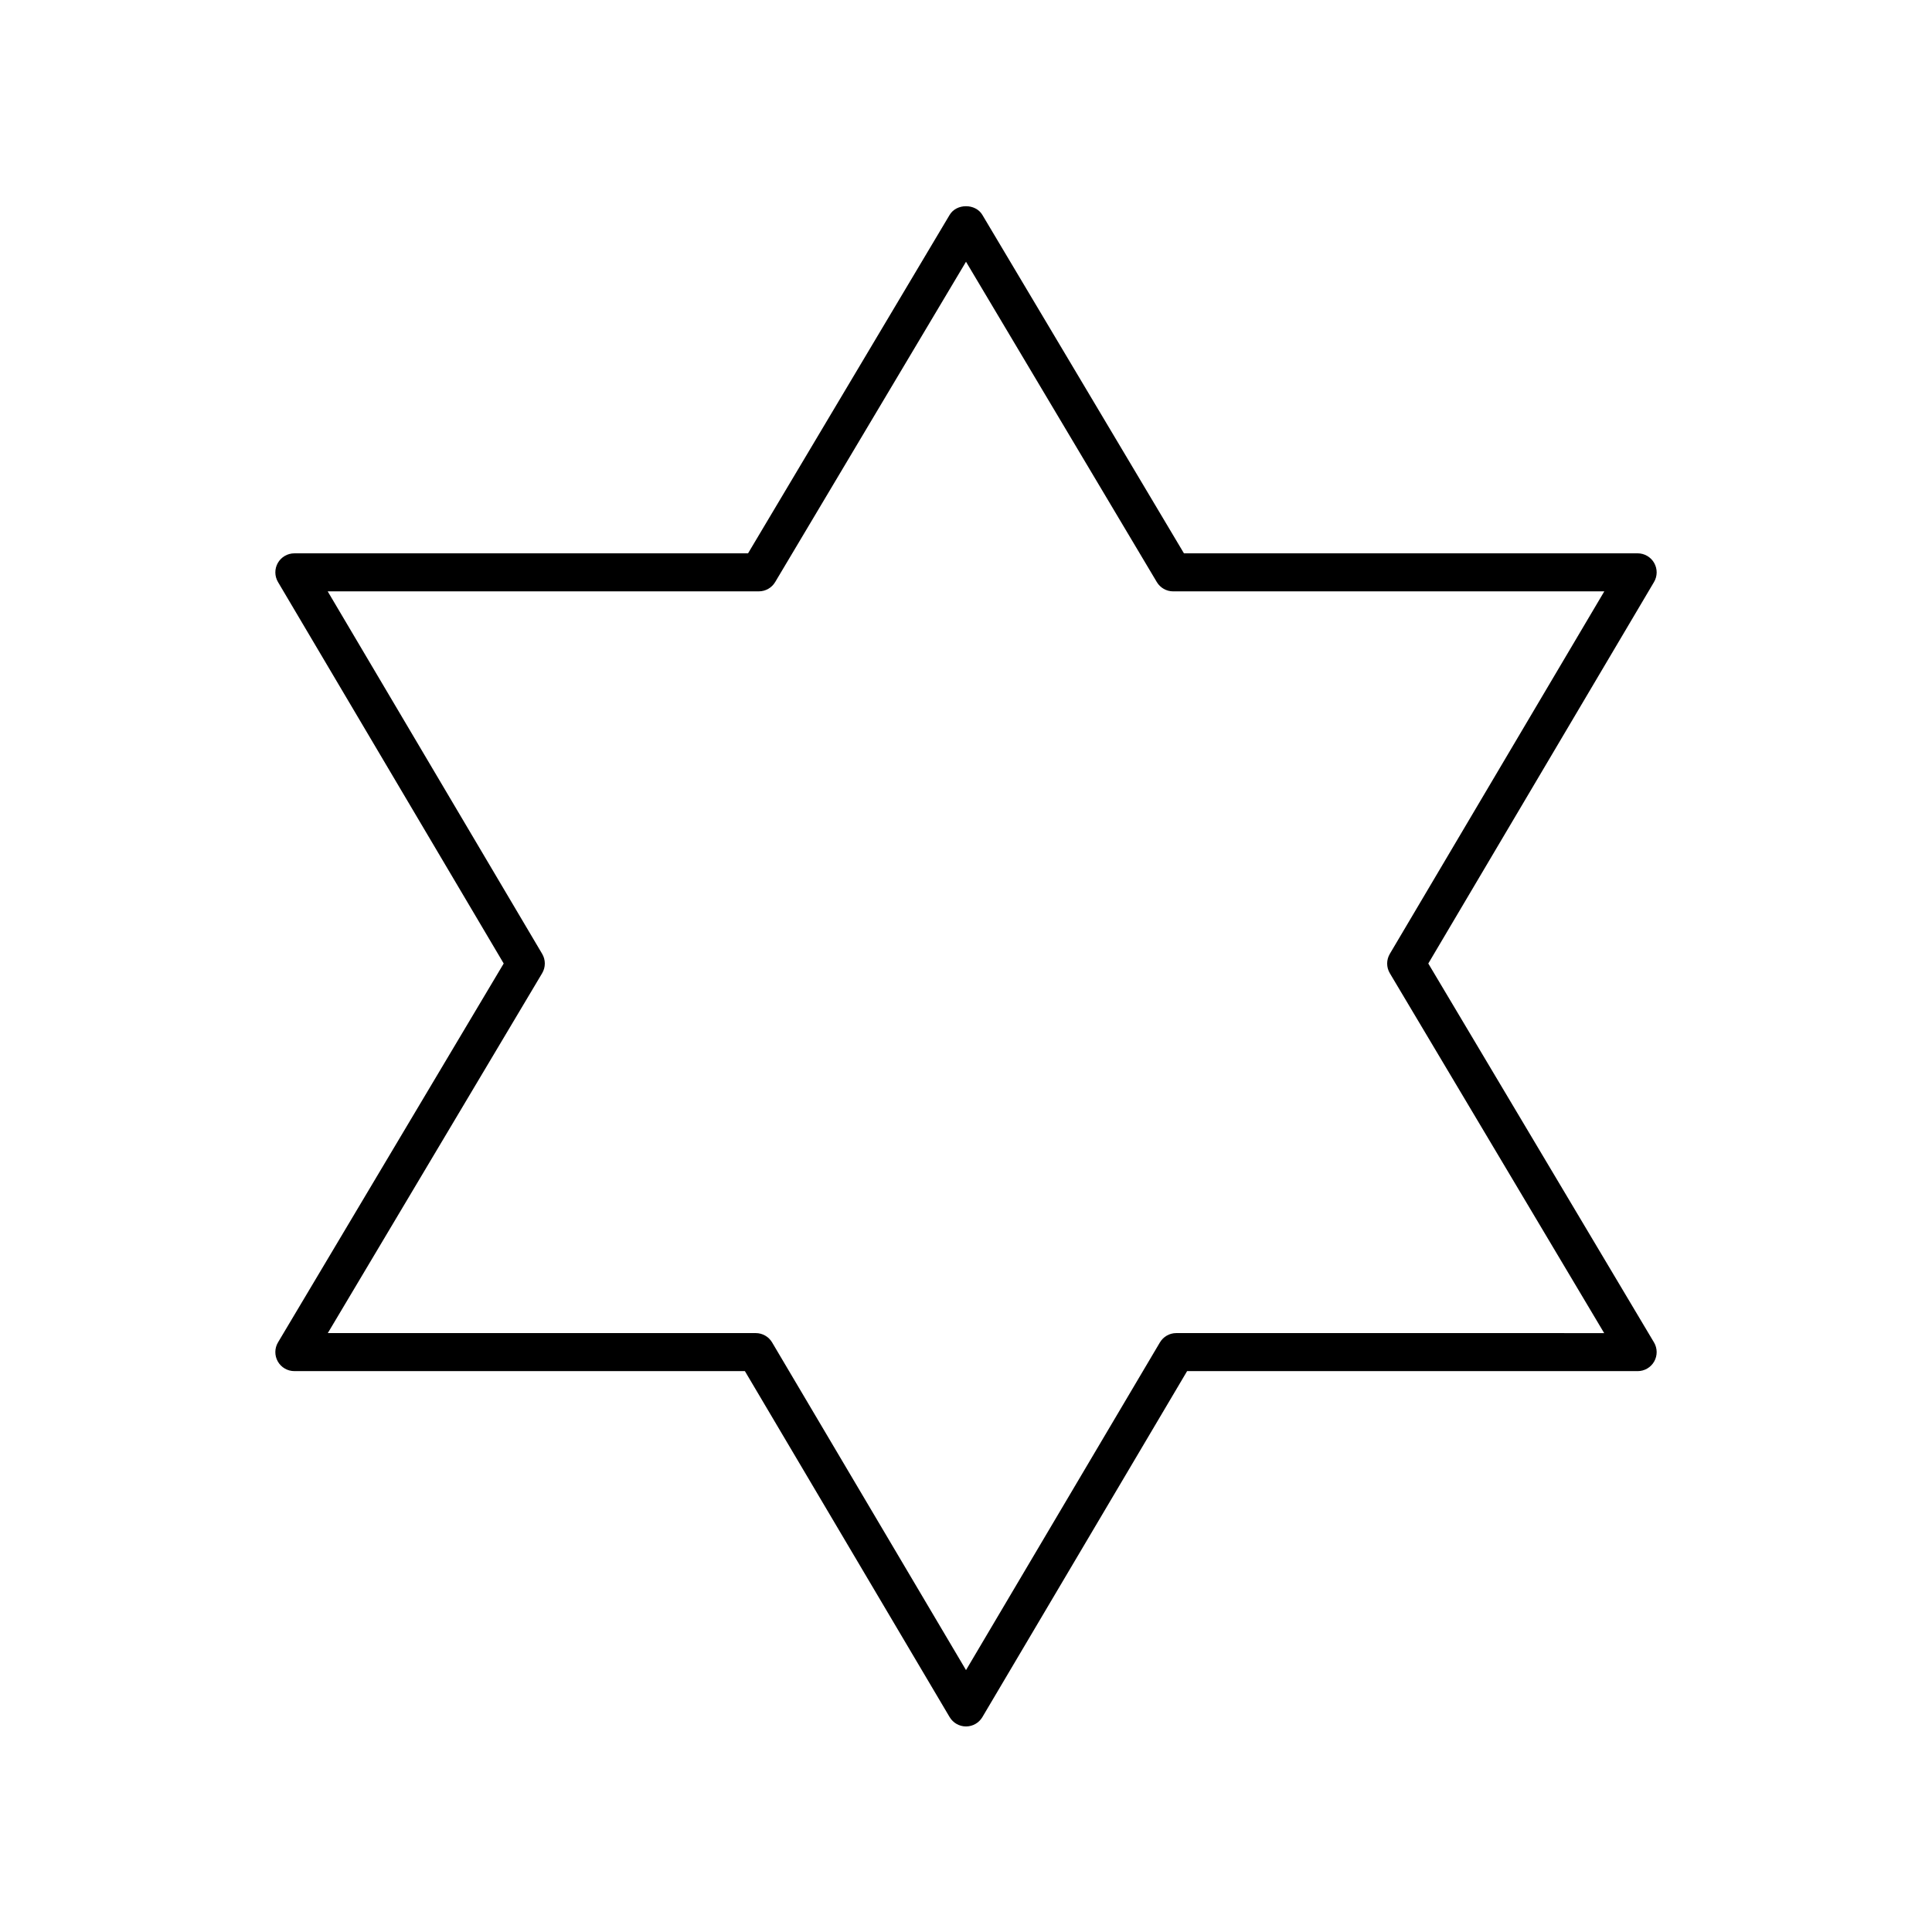 <?xml version="1.0" encoding="UTF-8"?>
<!-- Uploaded to: ICON Repo, www.iconrepo.com, Generator: ICON Repo Mixer Tools -->
<svg fill="#000000" width="800px" height="800px" version="1.1" viewBox="144 144 512 512" xmlns="http://www.w3.org/2000/svg">
 <path d="m582.37 293.18c-0.898-1.57-2.566-2.543-4.379-2.543l-120.23 0.004-53.43-89.703c-1.82-3.051-6.84-3.051-8.66 0l-53.43 89.703h-120.23c-1.812 0-3.477 0.969-4.379 2.543-0.895 1.57-0.879 3.504 0.043 5.062l59.812 101.09-59.809 100.41c-0.926 1.559-0.945 3.492-0.051 5.066 0.895 1.574 2.566 2.547 4.379 2.547h119.4l54.258 91.691c0.91 1.535 2.559 2.477 4.34 2.477s3.43-0.941 4.336-2.473l54.258-91.691h119.4c1.812 0 3.484-0.973 4.379-2.547 0.895-1.578 0.875-3.512-0.051-5.066l-59.809-100.41 59.812-101.09c0.926-1.559 0.941-3.492 0.043-5.066zm-70.051 103.6c-0.941 1.586-0.941 3.559 0.004 5.144l56.801 95.363-113.4-0.004c-1.781 0-3.43 0.941-4.336 2.473l-51.383 86.836-51.387-86.836c-0.906-1.531-2.555-2.473-4.336-2.473h-113.41l56.801-95.363c0.945-1.586 0.945-3.559 0.004-5.144l-56.836-96.062h114.26c1.777 0 3.418-0.934 4.328-2.461l50.574-84.891 50.566 84.895c0.91 1.523 2.555 2.461 4.328 2.461h114.26z"/>
</svg>